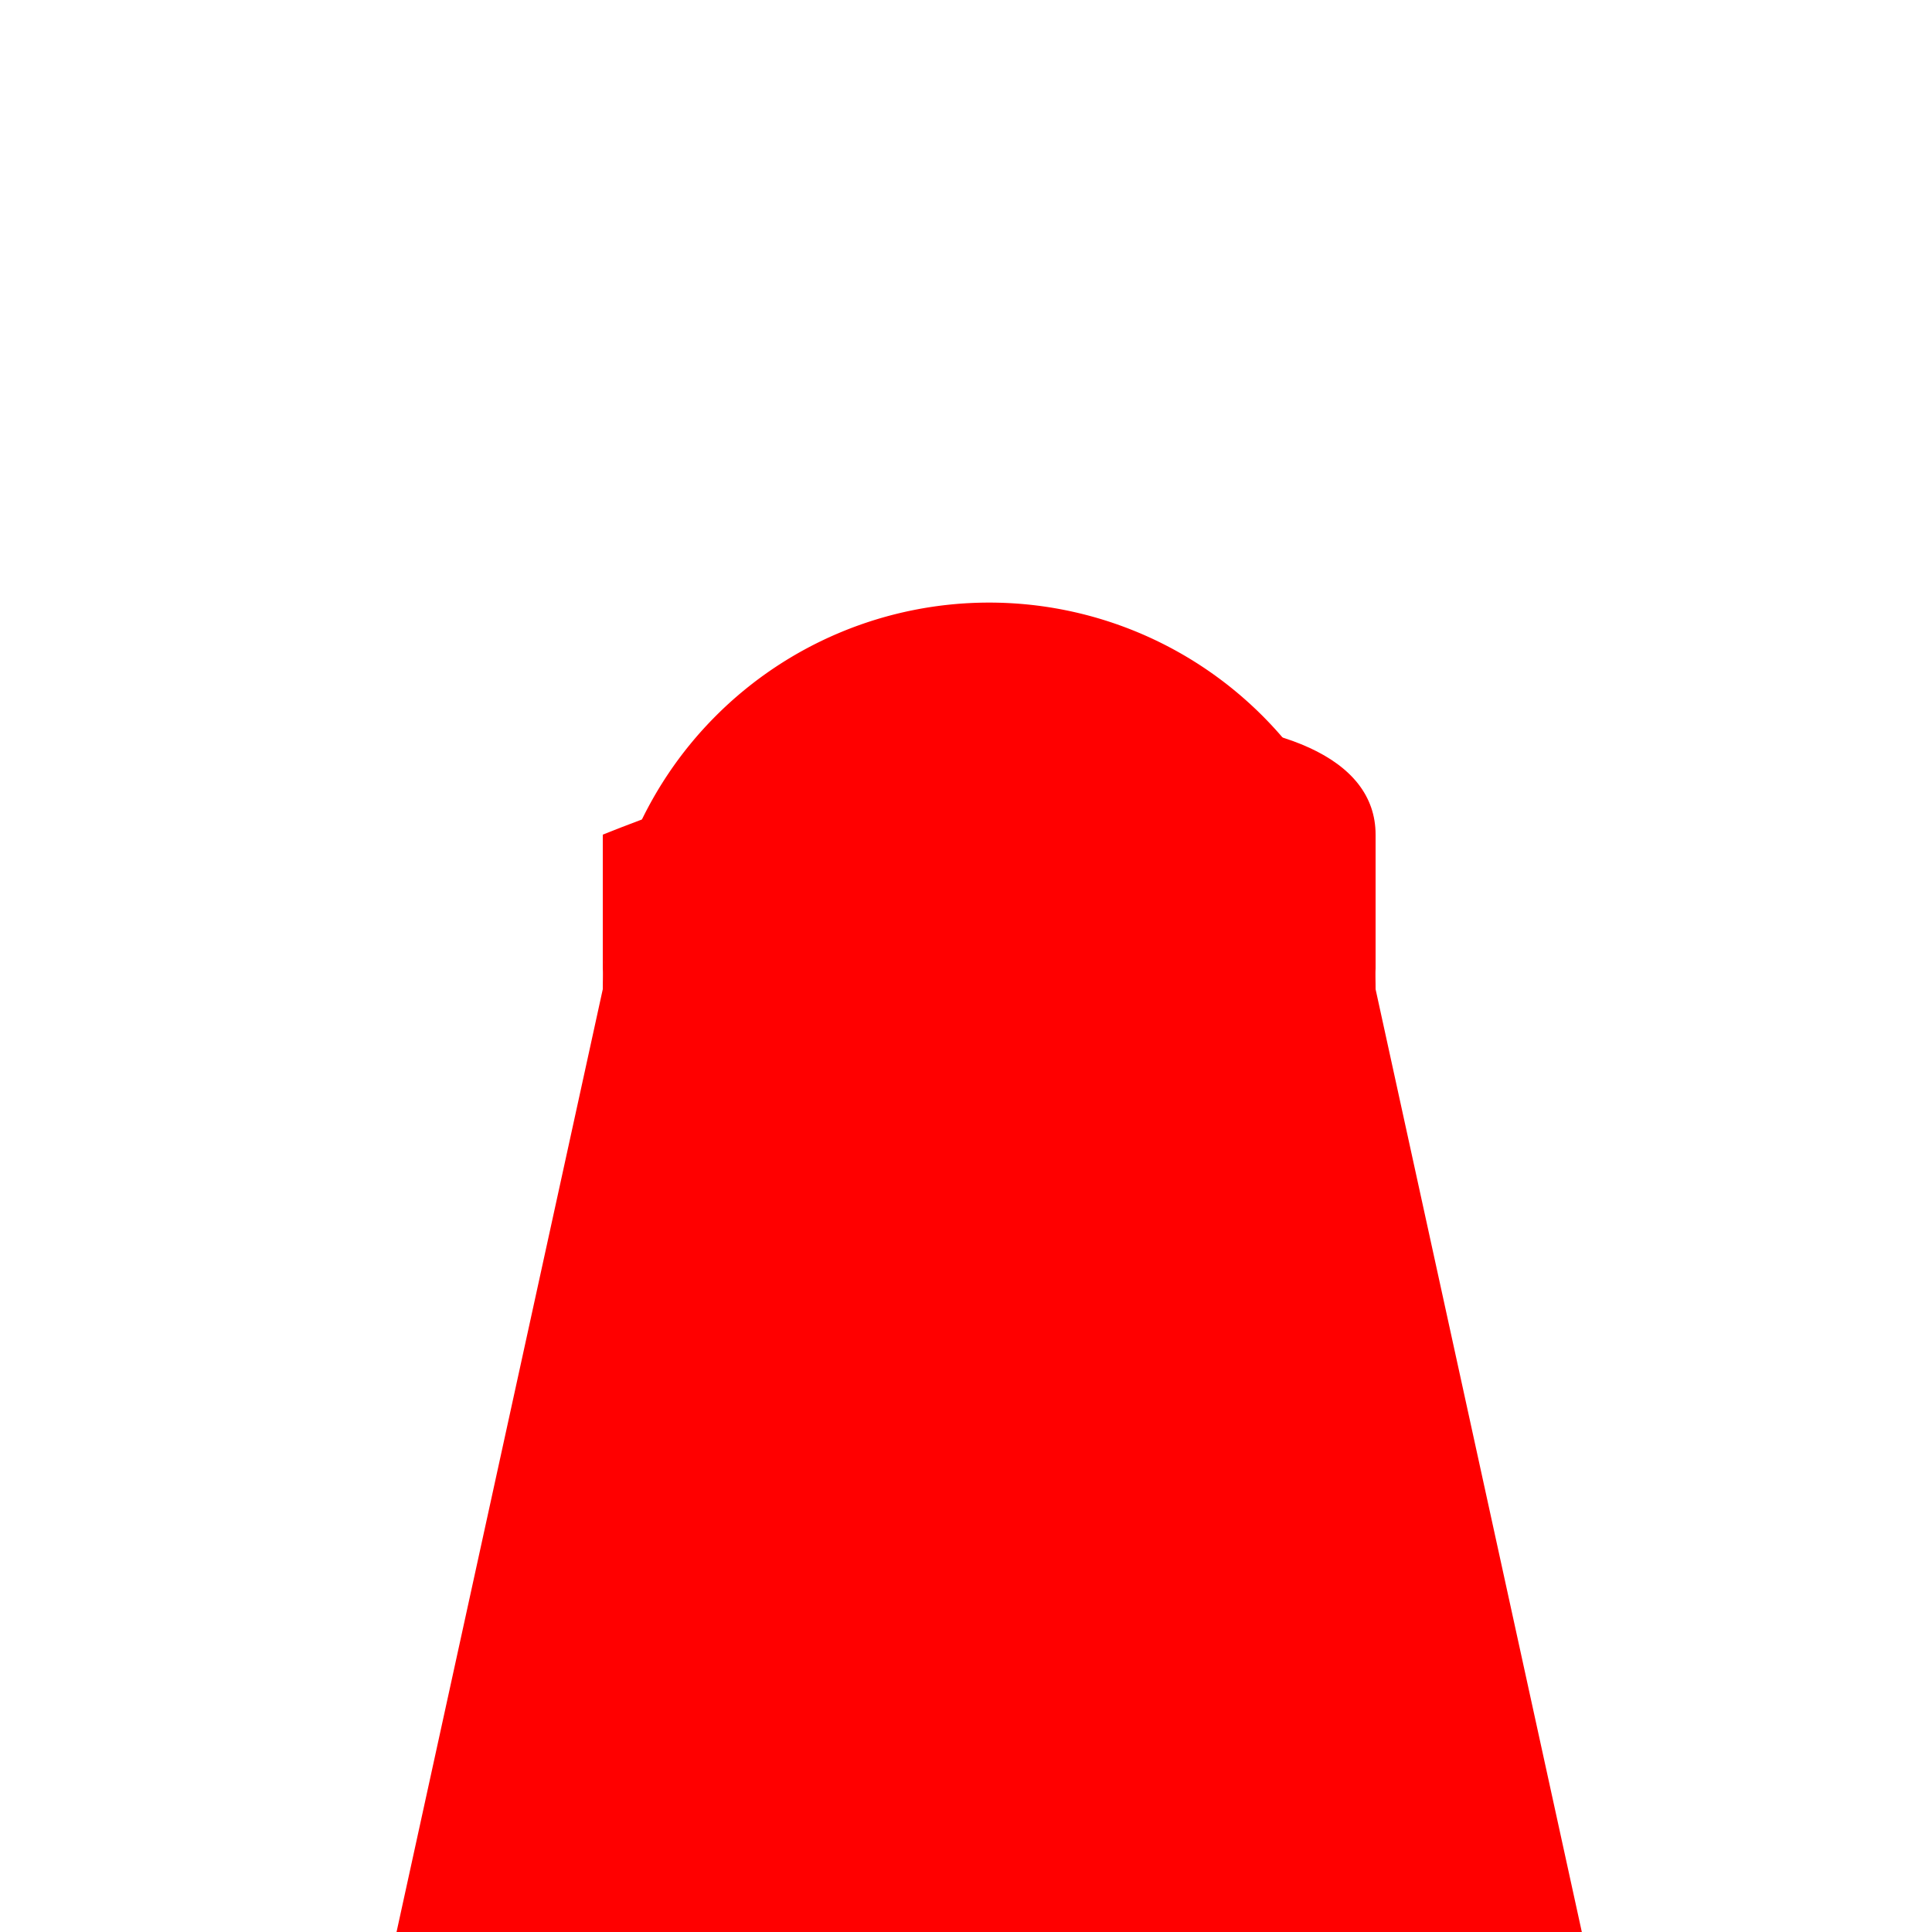 <!--

Generated by DrawGPT.
Free, open source, AI generated images in SVG, PNG, and HTML Canvas format.
https://drawgpt.ai

Created: 2024-01-25T21:26:08.226Z
Link: https://drawgpt.ai/prompt/157605/

-->
<svg xmlns="http://www.w3.org/2000/svg" xmlns:xlink="http://www.w3.org/1999/xlink" width="500" height="500"><defs/><g><path fill="#FF0000" stroke="none" paint-order="stroke fill markers" d=" M 356 256 A 100 100 0 1 1 356 255.9"/><path fill="#FF0000" stroke="none" paint-order="stroke fill markers" d=" M 156 256 C 156 156 356 156 356 256 L 356 216 C 356 176 256 176 156 216 Z"/><path fill="#FF0000" stroke="none" paint-order="stroke fill markers" d=" M 156 256 L 100 512 L 412 512 L 356 256 Z"/><path fill="none" stroke="none"/></g></svg>